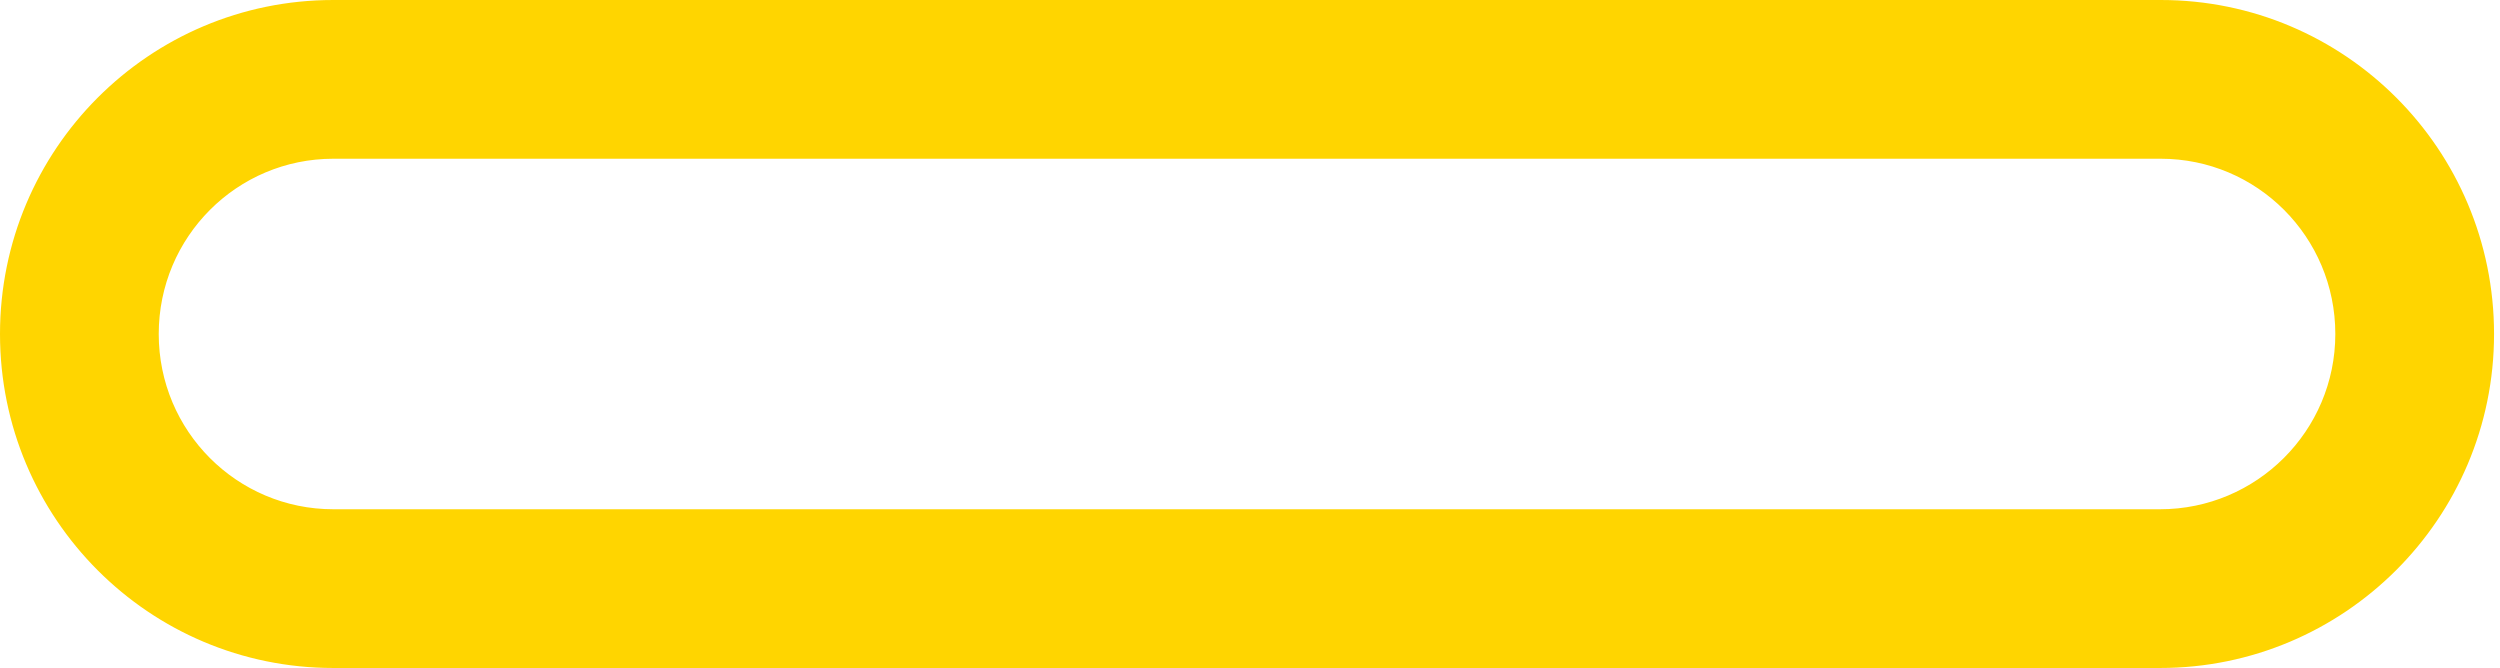 <?xml version="1.0" encoding="UTF-8"?>
<svg xmlns="http://www.w3.org/2000/svg" width="378" height="101" viewBox="0 0 378 101" fill="none">
  <path fill-rule="evenodd" clip-rule="evenodd" d="M50.4 22C34.74 22 22 34.706 22 50.5C22 66.294 34.74 79 50.4 79H326.6C342.294 79 355.1 66.26 355.1 50.5C355.1 34.706 342.36 22 326.7 22H50.4ZM2 50.5C2 23.694 23.66 2 50.4 2H326.7C353.44 2 375.1 23.694 375.1 50.5C375.1 77.34 353.306 99 326.6 99H50.4C23.66 99 2 77.306 2 50.5Z" fill="#FFD500"></path>
  <path fill-rule="evenodd" clip-rule="evenodd" d="M0 50.5C0 22.593 22.552 0 50.4 0H326.7C354.548 0 377.1 22.593 377.1 50.5C377.1 78.448 354.407 101 326.6 101H50.4C22.552 101 0 78.407 0 50.5ZM50.4 4C24.768 4 4 24.795 4 50.5C4 76.205 24.768 97 50.4 97H326.6C352.205 97 373.1 76.232 373.1 50.5C373.1 24.795 352.332 4 326.7 4H50.4ZM50.4 24C35.847 24 24 35.807 24 50.5C24 65.193 35.847 77 50.4 77H326.6C341.193 77 353.1 65.153 353.1 50.5C353.1 35.807 341.253 24 326.7 24H50.4ZM20 50.5C20 33.604 33.632 20 50.4 20H326.7C343.468 20 357.1 33.604 357.1 50.5C357.1 67.368 343.396 81 326.6 81H50.4C33.632 81 20 67.396 20 50.5Z" fill="#FFD500"></path>
</svg>
